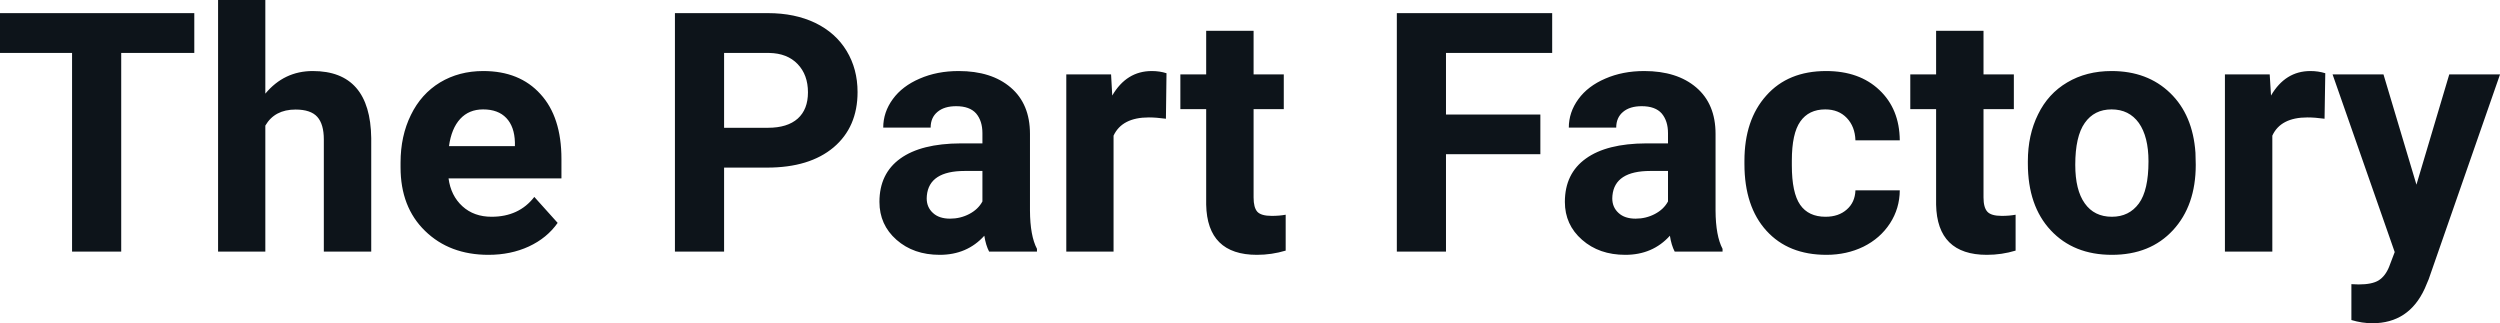 <svg fill="#0d141a" viewBox="0 0 171.388 22.158" height="100%" width="100%" xmlns="http://www.w3.org/2000/svg"><path preserveAspectRatio="none" d="M13.32 0.90L13.32 3.63L8.31 3.63L8.31 17.25L4.94 17.25L4.94 3.63L0 3.63L0 0.90L13.32 0.90ZM18.19 0L18.19 6.42Q19.48 4.87 21.44 4.87L21.44 4.87Q25.39 4.87 25.45 9.47L25.45 9.47L25.45 17.25L22.20 17.25L22.20 9.56Q22.20 8.51 21.75 8.01Q21.30 7.51 20.26 7.51L20.26 7.51Q18.83 7.51 18.19 8.61L18.19 8.61L18.19 17.25L14.95 17.25L14.95 0L18.19 0ZM33.49 17.47L33.49 17.47Q30.82 17.47 29.14 15.83Q27.46 14.20 27.46 11.47L27.46 11.47L27.46 11.15Q27.46 9.32 28.17 7.88Q28.87 6.44 30.17 5.65Q31.47 4.87 33.13 4.87L33.13 4.87Q35.62 4.87 37.05 6.45Q38.49 8.02 38.49 10.90L38.49 10.90L38.49 12.23L30.75 12.23Q30.91 13.42 31.70 14.14Q32.49 14.86 33.70 14.86L33.70 14.86Q35.58 14.86 36.63 13.50L36.63 13.50L38.23 15.28Q37.50 16.32 36.25 16.90Q35.01 17.47 33.49 17.47ZM33.12 7.50L33.12 7.50Q32.15 7.50 31.55 8.15Q30.95 8.80 30.78 10.02L30.78 10.02L35.30 10.02L35.30 9.76Q35.27 8.68 34.71 8.09Q34.15 7.50 33.12 7.50ZM52.59 11.49L49.64 11.49L49.64 17.25L46.27 17.25L46.27 0.90L52.65 0.90Q54.49 0.90 55.89 1.57Q57.29 2.25 58.04 3.49Q58.79 4.73 58.79 6.31L58.79 6.31Q58.79 8.71 57.15 10.10Q55.50 11.49 52.59 11.49L52.59 11.49ZM49.64 3.63L49.64 8.76L52.65 8.76Q53.98 8.76 54.69 8.13Q55.39 7.50 55.39 6.33L55.39 6.33Q55.39 5.13 54.68 4.39Q53.97 3.65 52.73 3.63L52.73 3.63L49.64 3.63ZM71.09 17.25L67.81 17.25Q67.58 16.81 67.48 16.16L67.48 16.16Q66.30 17.47 64.42 17.47L64.42 17.47Q62.63 17.47 61.46 16.44Q60.29 15.41 60.29 13.84L60.29 13.84Q60.29 11.90 61.72 10.87Q63.15 9.84 65.86 9.83L65.86 9.83L67.35 9.83L67.35 9.13Q67.35 8.29 66.92 7.78Q66.48 7.28 65.55 7.28L65.55 7.28Q64.73 7.28 64.27 7.67Q63.80 8.06 63.80 8.75L63.80 8.75L60.55 8.75Q60.55 7.69 61.21 6.79Q61.86 5.90 63.05 5.39Q64.24 4.87 65.72 4.87L65.72 4.87Q67.97 4.87 69.29 6.00Q70.61 7.13 70.61 9.18L70.61 9.18L70.61 14.44Q70.62 16.17 71.09 17.06L71.09 17.06L71.09 17.25ZM65.13 14.99L65.13 14.99Q65.84 14.99 66.45 14.67Q67.06 14.35 67.35 13.81L67.35 13.81L67.35 11.72L66.14 11.72Q63.70 11.72 63.54 13.41L63.54 13.41L63.53 13.60Q63.53 14.21 63.96 14.60Q64.38 14.99 65.13 14.99ZM79.97 5.02L79.93 8.14Q79.26 8.05 78.76 8.05L78.76 8.05Q76.92 8.05 76.34 9.30L76.34 9.30L76.34 17.25L73.10 17.25L73.10 5.10L76.17 5.10L76.25 6.55Q77.23 4.87 78.96 4.87L78.96 4.87Q79.50 4.87 79.97 5.02L79.97 5.02ZM82.69 2.11L85.94 2.11L85.94 5.10L88.01 5.10L88.01 7.48L85.94 7.48L85.94 13.54Q85.94 14.22 86.19 14.51Q86.45 14.80 87.18 14.80L87.18 14.80Q87.72 14.80 88.14 14.72L88.14 14.72L88.14 17.18Q87.18 17.47 86.17 17.47L86.17 17.47Q82.76 17.47 82.69 14.03L82.69 14.03L82.69 7.48L80.92 7.48L80.92 5.10L82.69 5.10L82.69 2.11ZM105.60 7.85L105.60 10.57L99.13 10.57L99.13 17.25L95.76 17.25L95.76 0.90L106.41 0.90L106.41 3.63L99.13 3.63L99.13 7.85L105.60 7.85ZM118.09 17.25L114.81 17.25Q114.58 16.81 114.48 16.16L114.48 16.16Q113.30 17.47 111.42 17.47L111.42 17.47Q109.63 17.47 108.46 16.44Q107.28 15.41 107.28 13.84L107.28 13.84Q107.28 11.90 108.72 10.87Q110.15 9.84 112.85 9.83L112.85 9.83L114.35 9.83L114.35 9.13Q114.35 8.29 113.92 7.78Q113.48 7.28 112.55 7.28L112.55 7.28Q111.73 7.28 111.27 7.67Q110.80 8.06 110.80 8.75L110.80 8.75L107.55 8.75Q107.55 7.69 108.21 6.79Q108.86 5.90 110.05 5.39Q111.24 4.87 112.72 4.87L112.72 4.87Q114.97 4.87 116.29 6.00Q117.61 7.13 117.61 9.18L117.61 9.18L117.61 14.44Q117.62 16.17 118.09 17.06L118.09 17.06L118.09 17.25ZM112.13 14.99L112.13 14.99Q112.84 14.99 113.45 14.67Q114.06 14.35 114.35 13.81L114.35 13.81L114.35 11.72L113.14 11.72Q110.70 11.72 110.54 13.41L110.54 13.41L110.53 13.60Q110.53 14.21 110.96 14.60Q111.38 14.99 112.13 14.99ZM125.15 14.86L125.15 14.86Q126.05 14.86 126.61 14.36Q127.17 13.87 127.20 13.05L127.20 13.05L130.24 13.05Q130.23 14.29 129.57 15.31Q128.90 16.34 127.75 16.91Q126.60 17.47 125.21 17.47L125.21 17.47Q122.60 17.47 121.10 15.82Q119.59 14.16 119.59 11.24L119.59 11.24L119.59 11.03Q119.59 8.22 121.09 6.55Q122.58 4.87 125.19 4.87L125.19 4.87Q127.47 4.87 128.84 6.17Q130.22 7.47 130.24 9.62L130.24 9.62L127.20 9.62Q127.17 8.68 126.61 8.09Q126.05 7.50 125.13 7.50L125.13 7.50Q124.00 7.50 123.42 8.33Q122.84 9.15 122.84 11.01L122.84 11.01L122.84 11.34Q122.84 13.22 123.41 14.04Q123.98 14.86 125.15 14.86ZM132.73 2.11L135.98 2.11L135.98 5.10L138.06 5.10L138.06 7.48L135.98 7.48L135.98 13.54Q135.98 14.22 136.24 14.51Q136.50 14.80 137.23 14.80L137.23 14.80Q137.76 14.80 138.18 14.72L138.18 14.72L138.18 17.18Q137.23 17.47 136.21 17.47L136.21 17.47Q132.80 17.47 132.73 14.03L132.73 14.03L132.73 7.48L130.96 7.48L130.96 5.10L132.73 5.10L132.73 2.11ZM139.02 11.21L139.02 11.06Q139.02 9.25 139.72 7.84Q140.41 6.42 141.72 5.65Q143.03 4.87 144.76 4.87L144.76 4.87Q147.22 4.87 148.78 6.38Q150.33 7.88 150.51 10.47L150.51 10.47L150.53 11.30Q150.53 14.09 148.97 15.78Q147.41 17.47 144.78 17.47Q142.16 17.47 140.59 15.79Q139.02 14.11 139.02 11.21L139.02 11.21ZM142.27 11.30L142.27 11.30Q142.27 13.03 142.92 13.94Q143.57 14.86 144.78 14.86L144.78 14.86Q145.96 14.86 146.63 13.95Q147.29 13.05 147.29 11.06L147.29 11.06Q147.29 9.37 146.63 8.43Q145.96 7.50 144.76 7.50L144.76 7.50Q143.57 7.50 142.92 8.43Q142.27 9.35 142.27 11.30ZM159.41 5.02L159.36 8.14Q158.70 8.05 158.19 8.05L158.19 8.05Q156.35 8.05 155.78 9.30L155.78 9.30L155.78 17.25L152.53 17.25L152.53 5.10L155.60 5.10L155.69 6.55Q156.67 4.87 158.39 4.87L158.39 4.87Q158.93 4.87 159.41 5.02L159.41 5.02ZM163.40 5.10L165.66 12.66L167.91 5.10L171.39 5.10L166.50 19.14L166.23 19.78Q165.14 22.16 162.64 22.16L162.64 22.16Q161.93 22.16 161.20 21.94L161.20 21.94L161.20 19.48L161.70 19.50Q162.62 19.50 163.07 19.22Q163.53 18.93 163.79 18.28L163.79 18.28L164.17 17.28L159.91 5.10L163.40 5.10Z"></path></svg>